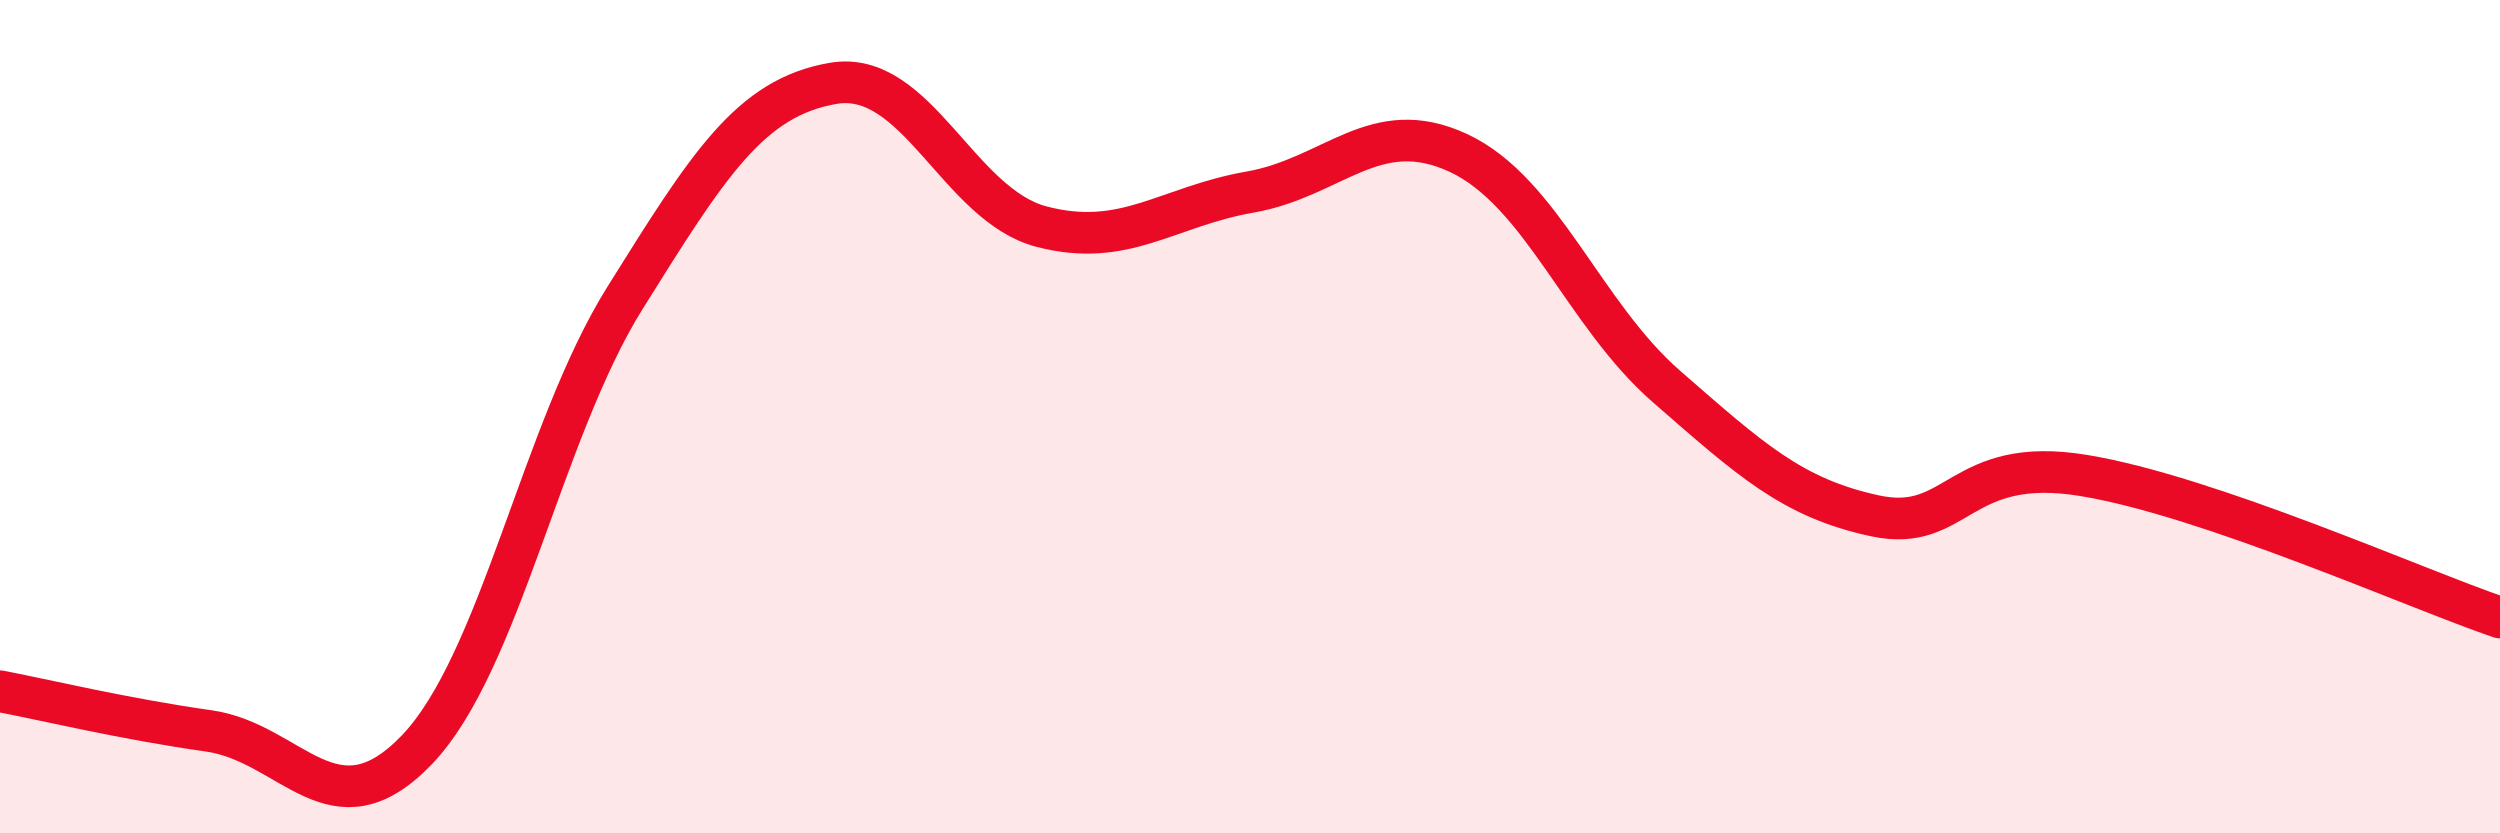 
    <svg width="60" height="20" viewBox="0 0 60 20" xmlns="http://www.w3.org/2000/svg">
      <path
        d="M 0,16.59 C 1,16.78 3,17.26 5,17.54 C 7,17.82 8,20.08 10,18 C 12,15.92 13,10.35 15,7.15 C 17,3.95 18,2.34 20,2 C 22,1.66 23,4.92 25,5.44 C 27,5.96 28,4.96 30,4.61 C 32,4.26 33,2.74 35,3.67 C 37,4.6 38,7.54 40,9.28 C 42,11.02 43,11.95 45,12.38 C 47,12.81 47,10.92 50,11.41 C 53,11.9 58,14.14 60,14.82L60 20L0 20Z"
        fill="#EB0A25"
        opacity="0.1"
        stroke-linecap="round"
        stroke-linejoin="round"
      />
      <path
        d="M 0,16.59 C 1,16.78 3,17.26 5,17.54 C 7,17.82 8,20.08 10,18 C 12,15.92 13,10.35 15,7.15 C 17,3.95 18,2.34 20,2 C 22,1.66 23,4.92 25,5.44 C 27,5.96 28,4.96 30,4.61 C 32,4.26 33,2.74 35,3.67 C 37,4.6 38,7.54 40,9.28 C 42,11.02 43,11.95 45,12.38 C 47,12.81 47,10.92 50,11.41 C 53,11.9 58,14.14 60,14.82"
        stroke="#EB0A25"
        stroke-width="1"
        fill="none"
        stroke-linecap="round"
        stroke-linejoin="round"
      />
    </svg>
  
